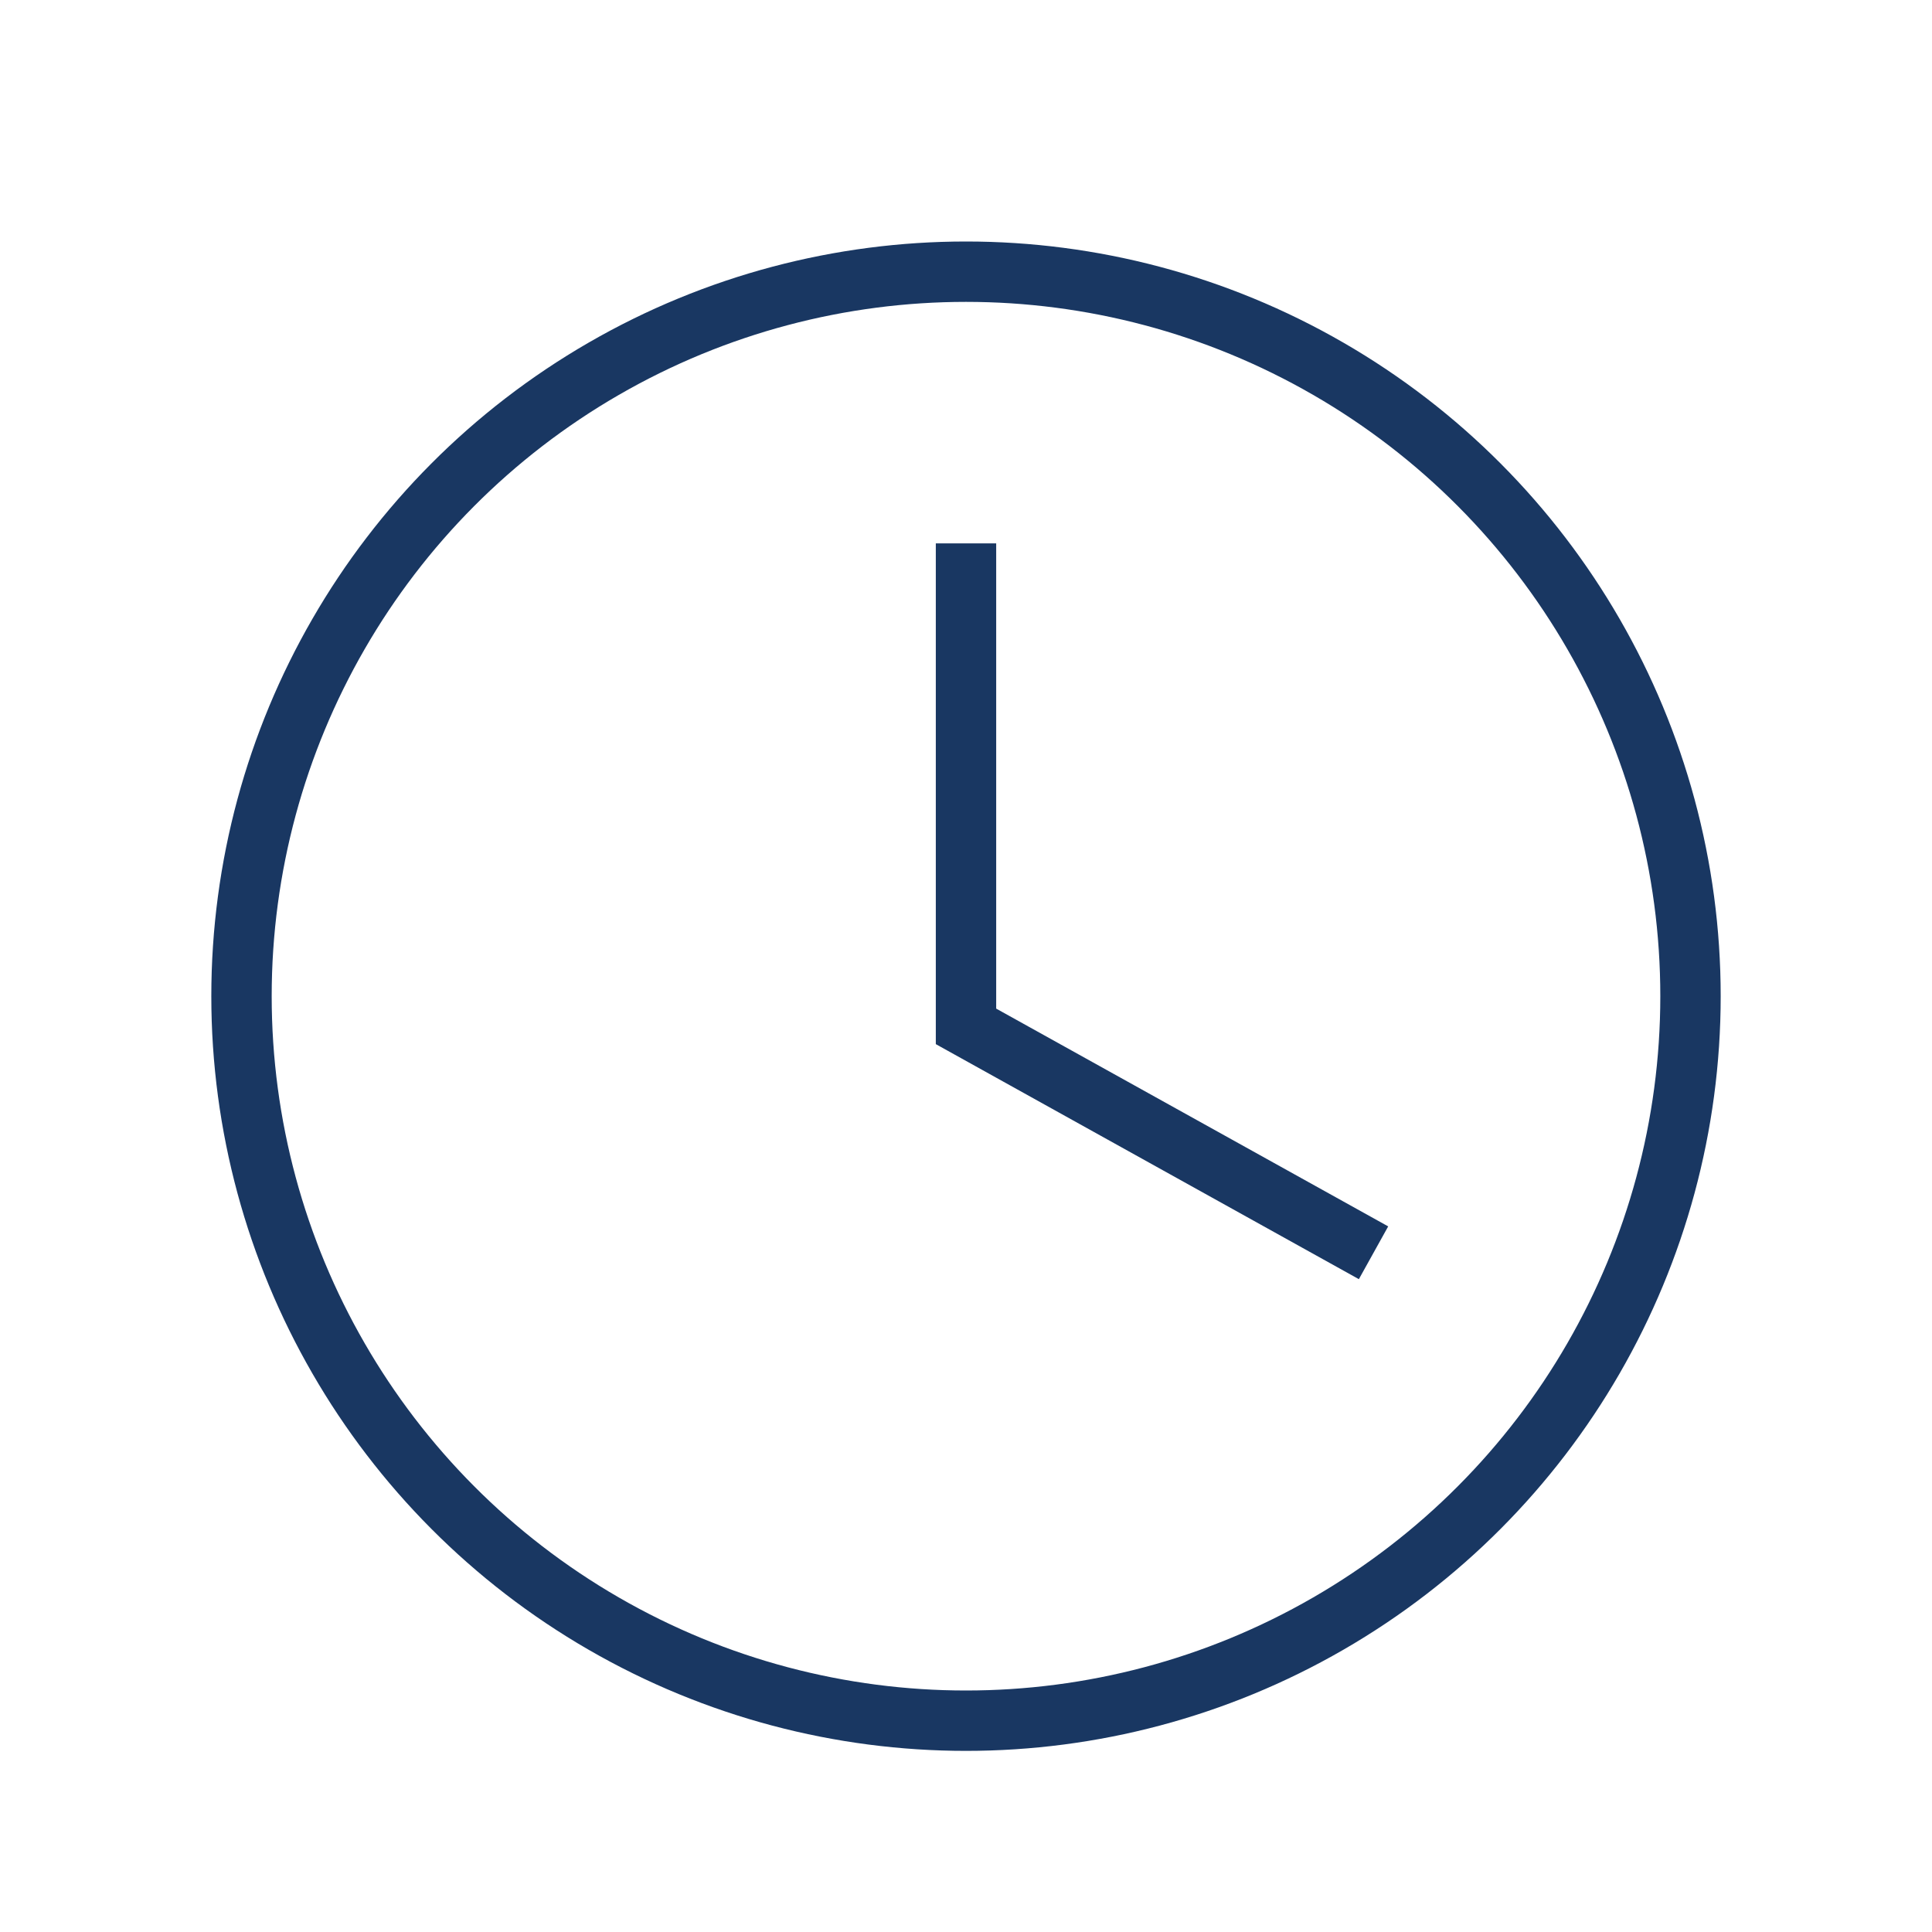 <svg width="64" height="64" viewBox="0 0 64 64" fill="none" xmlns="http://www.w3.org/2000/svg">
<circle cx="32" cy="33" r="24" stroke="#193762" stroke-width="2"/>
<path d="M32 18V34L45.5 41.5" stroke="#193762" stroke-width="2"/>
</svg>

